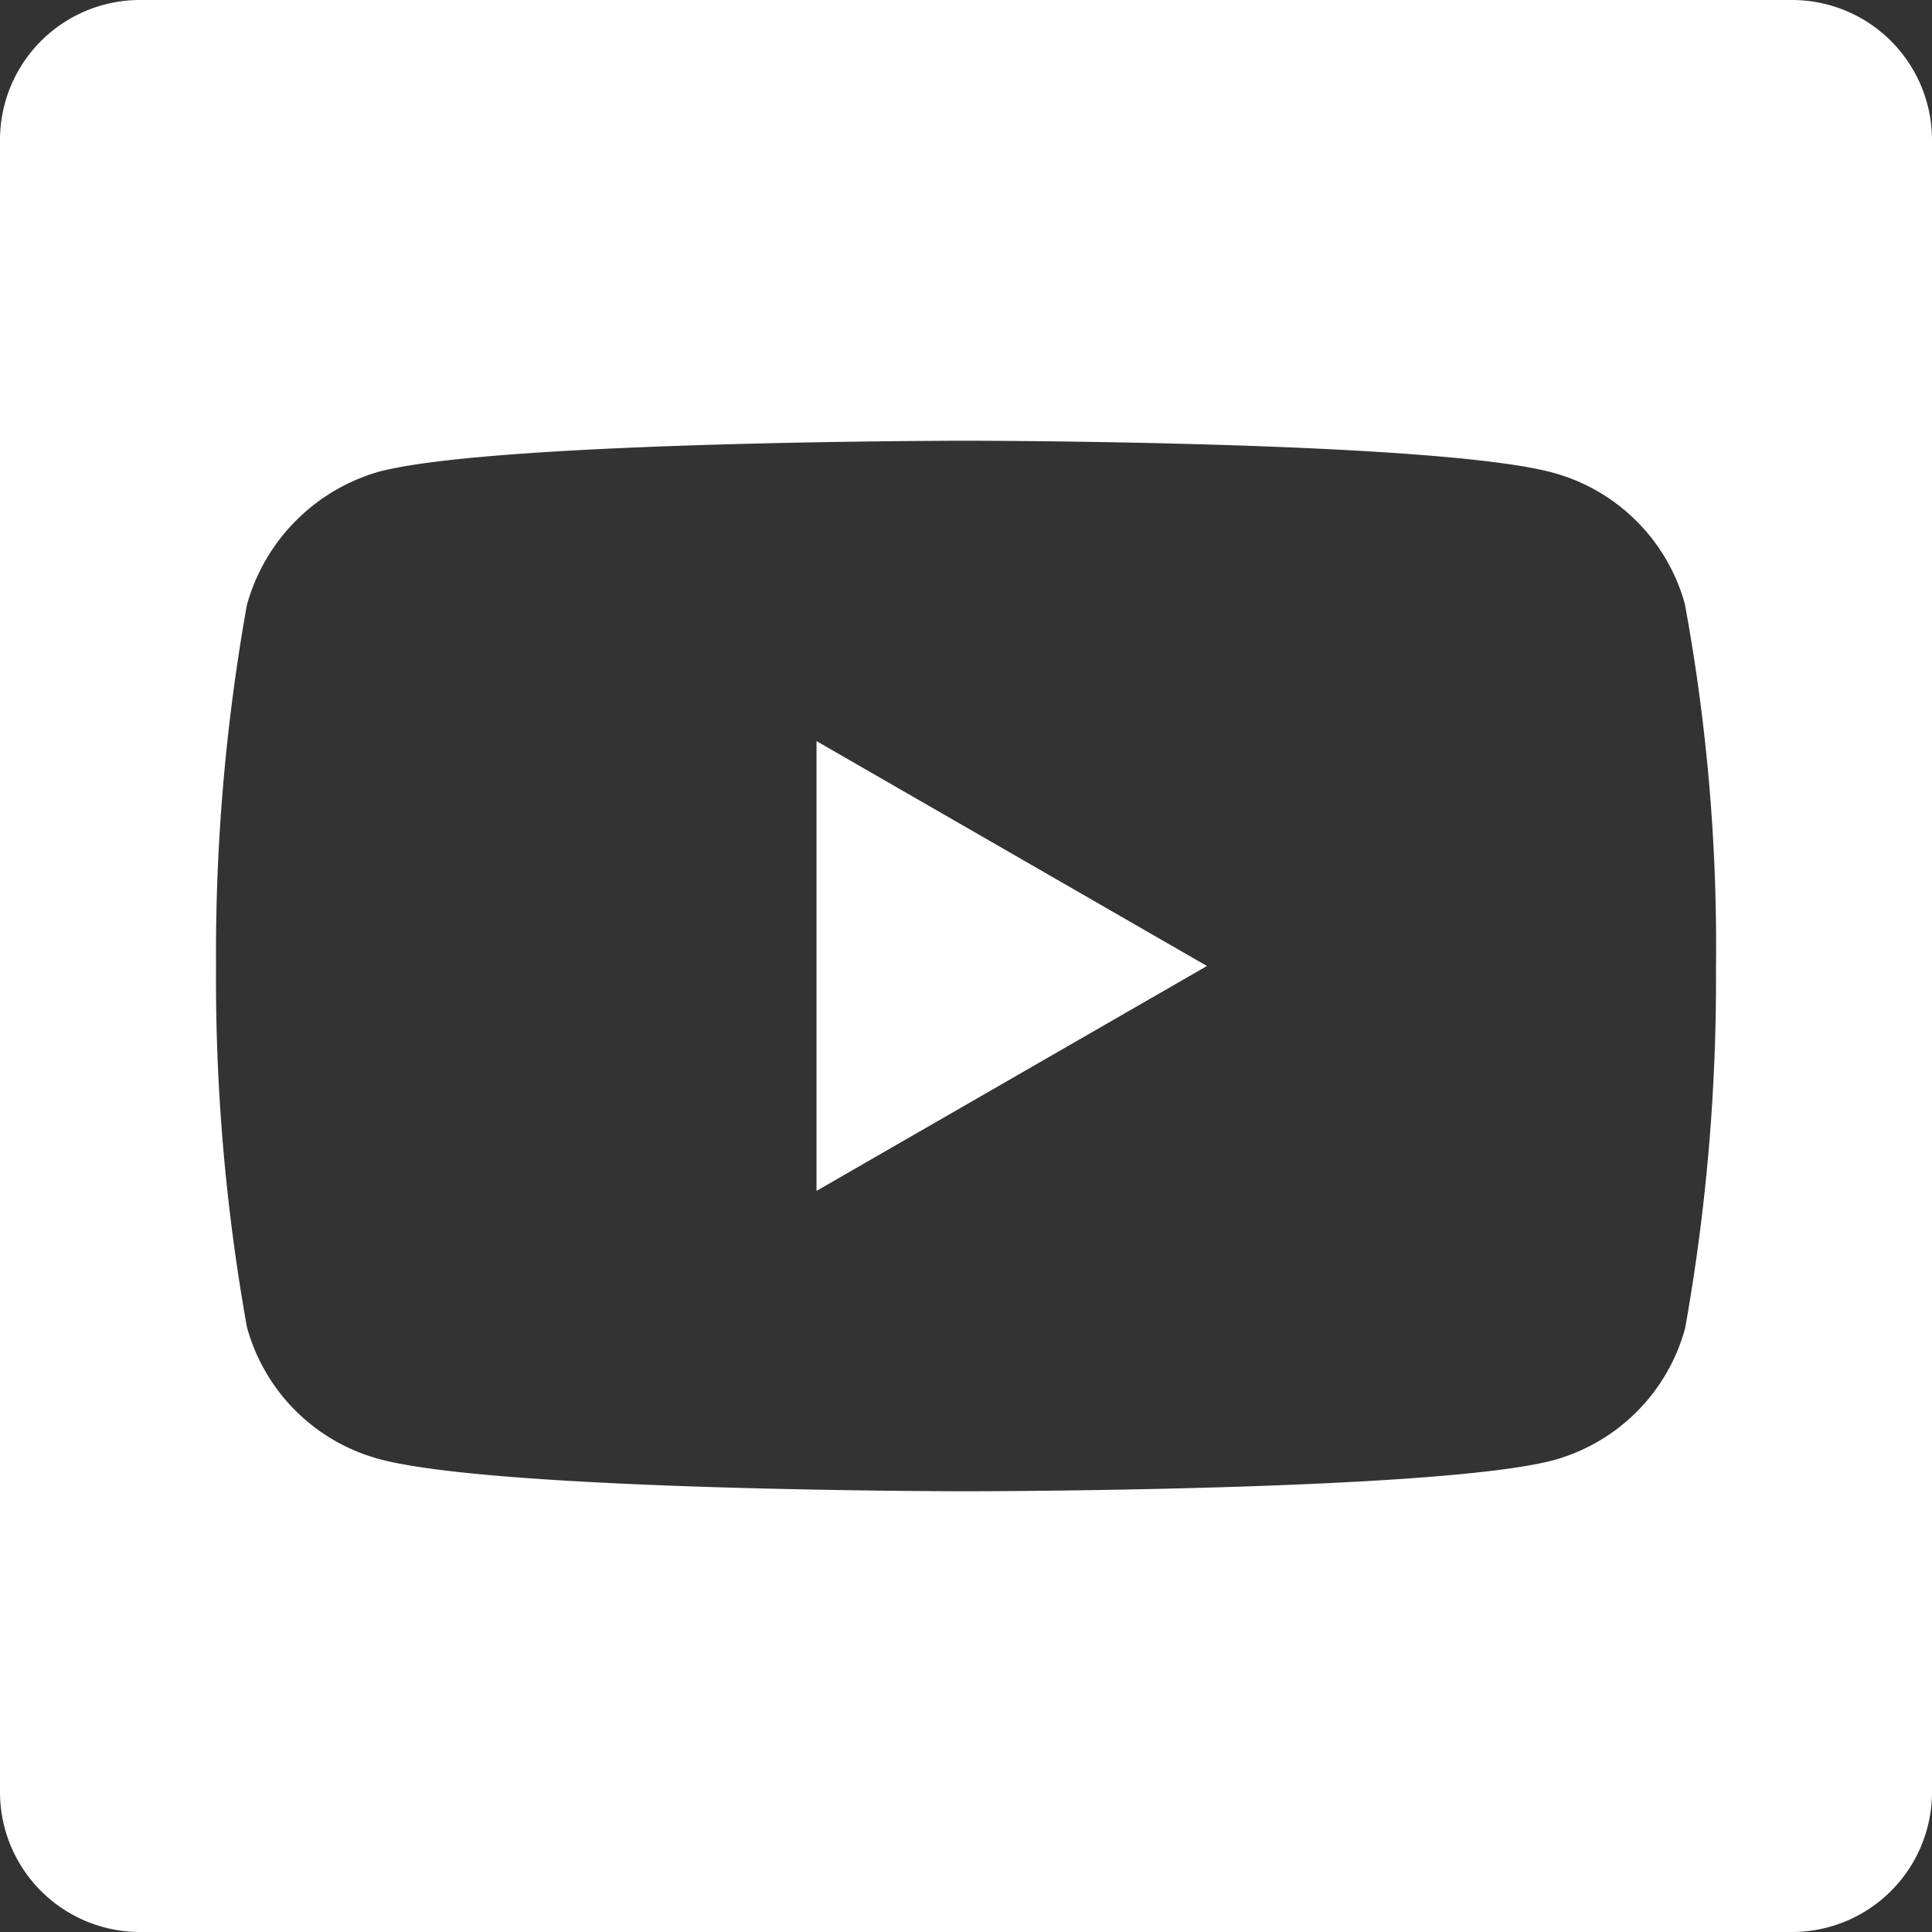 <svg xmlns="http://www.w3.org/2000/svg" width="32" height="32" viewBox="0 0 32 32">
  <rect x="0" y="0" width="32" height="32" fill="#333333" stroke="none"/>
  <path id="youtube" d="M32,2.319A2.319,2.319,0,0,0,29.681,0H2.319A2.319,2.319,0,0,0,0,2.319V29.681A2.319,2.319,0,0,0,2.319,32H29.681A2.319,2.319,0,0,0,32,29.681V2.319Zm-4.089,7.7a3.113,3.113,0,0,0-2.19-2.19C23.777,7.3,16,7.3,16,7.3s-7.777,0-9.721.512a3.176,3.176,0,0,0-2.19,2.21A32.809,32.809,0,0,0,3.578,16a32.69,32.69,0,0,0,.511,5.976,3.113,3.113,0,0,0,2.19,2.19C8.244,24.7,16,24.7,16,24.7s7.777,0,9.721-.512A3.113,3.113,0,0,0,27.911,22a32.811,32.811,0,0,0,.511-5.976,31.124,31.124,0,0,0-.512-6Zm-14.387,9.7V12.275L19.991,16l-6.467,3.725Z" fill="#fff" fill-rule="evenodd"/>
</svg>
